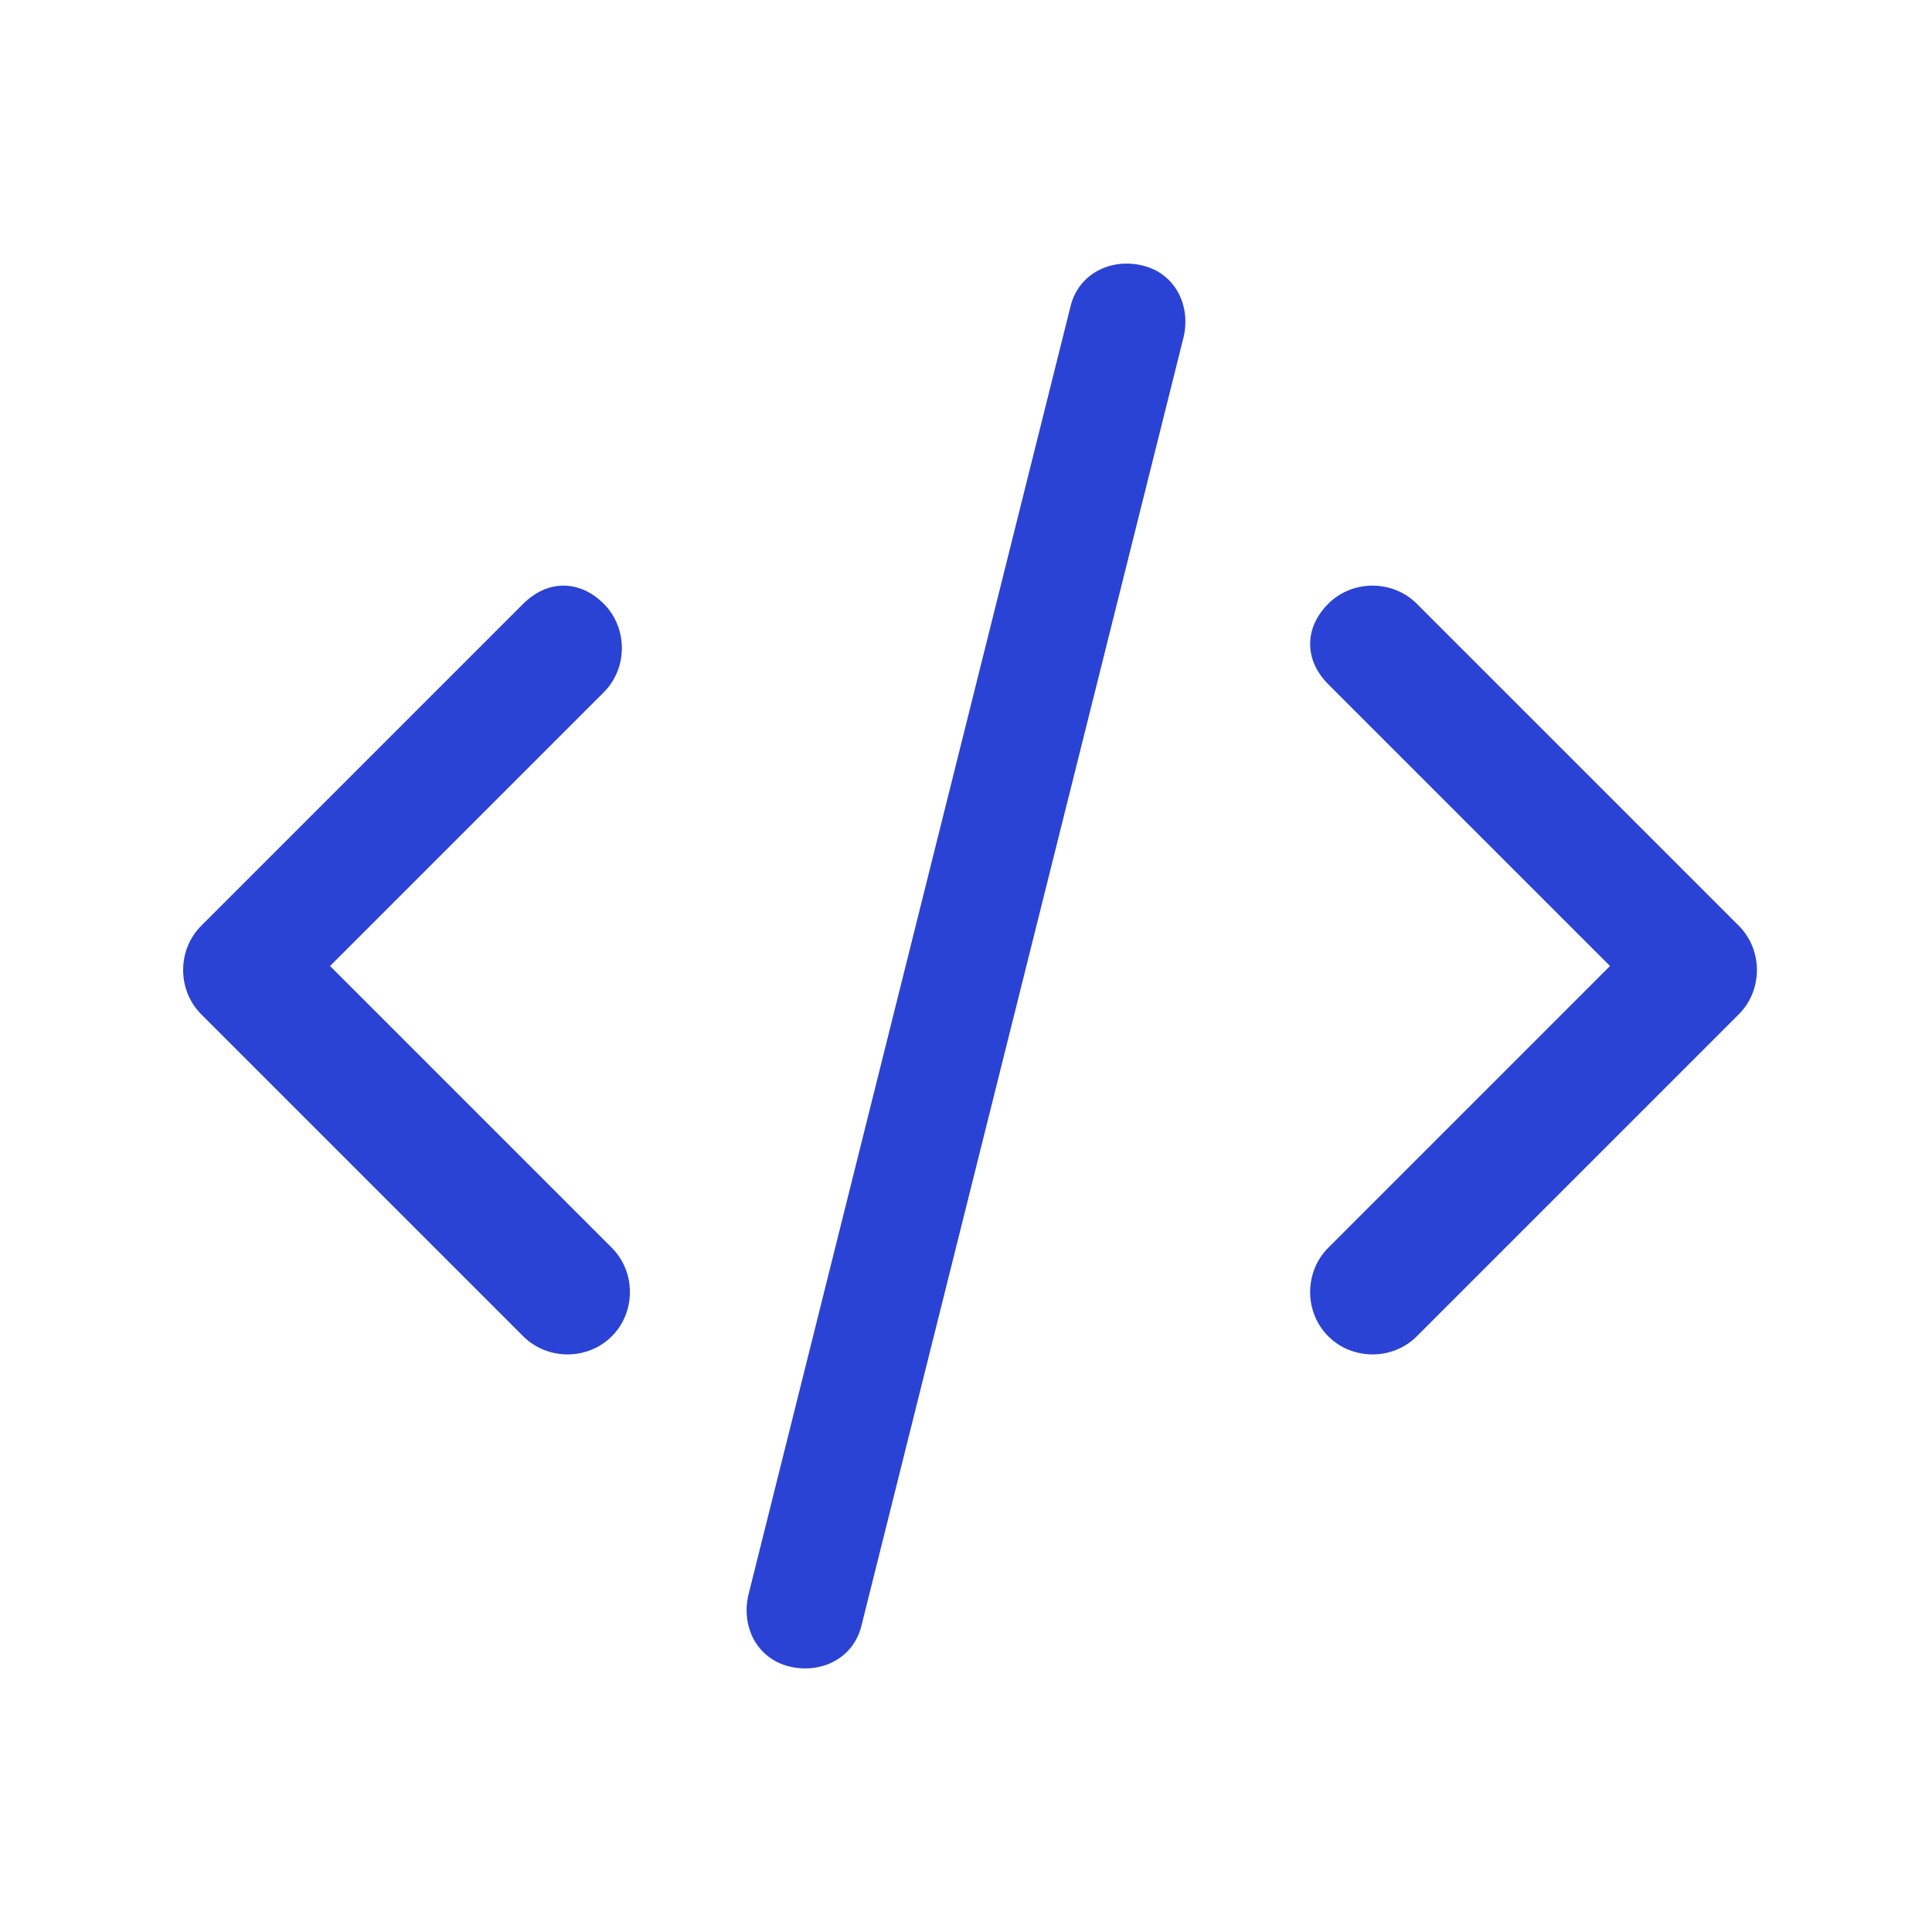 <?xml version="1.0" encoding="utf-8"?>
<!-- Generator: Adobe Illustrator 27.3.1, SVG Export Plug-In . SVG Version: 6.00 Build 0)  -->
<svg version="1.1" id="Layer_1" xmlns="http://www.w3.org/2000/svg" xmlns:xlink="http://www.w3.org/1999/xlink" x="0px" y="0px"
	 viewBox="0 0 24 24" style="enable-background:new 0 0 24 24;" xml:space="preserve">
<style type="text/css">
	.st0{fill-rule:evenodd;clip-rule:evenodd;fill:#2A43D4;}
</style>
<path class="st0" d="M14.7,4.2c0.1-0.4-0.1-0.8-0.5-0.9c-0.4-0.1-0.8,0.1-0.9,0.5l-4,16c-0.1,0.4,0.1,0.8,0.5,0.9
	c0.4,0.1,0.8-0.1,0.9-0.5L14.7,4.2z M7.5,7.5c0.3,0.3,0.3,0.8,0,1.1L4.1,12l3.5,3.5c0.3,0.3,0.3,0.8,0,1.1c-0.3,0.3-0.8,0.3-1.1,0
	l-4-4c-0.3-0.3-0.3-0.8,0-1.1l4-4C6.8,7.2,7.2,7.2,7.5,7.5z M16.5,7.5c0.3-0.3,0.8-0.3,1.1,0l4,4c0.3,0.3,0.3,0.8,0,1.1l-4,4
	c-0.3,0.3-0.8,0.3-1.1,0s-0.3-0.8,0-1.1l3.5-3.5l-3.5-3.5C16.2,8.2,16.2,7.8,16.5,7.5z"/>
</svg>

